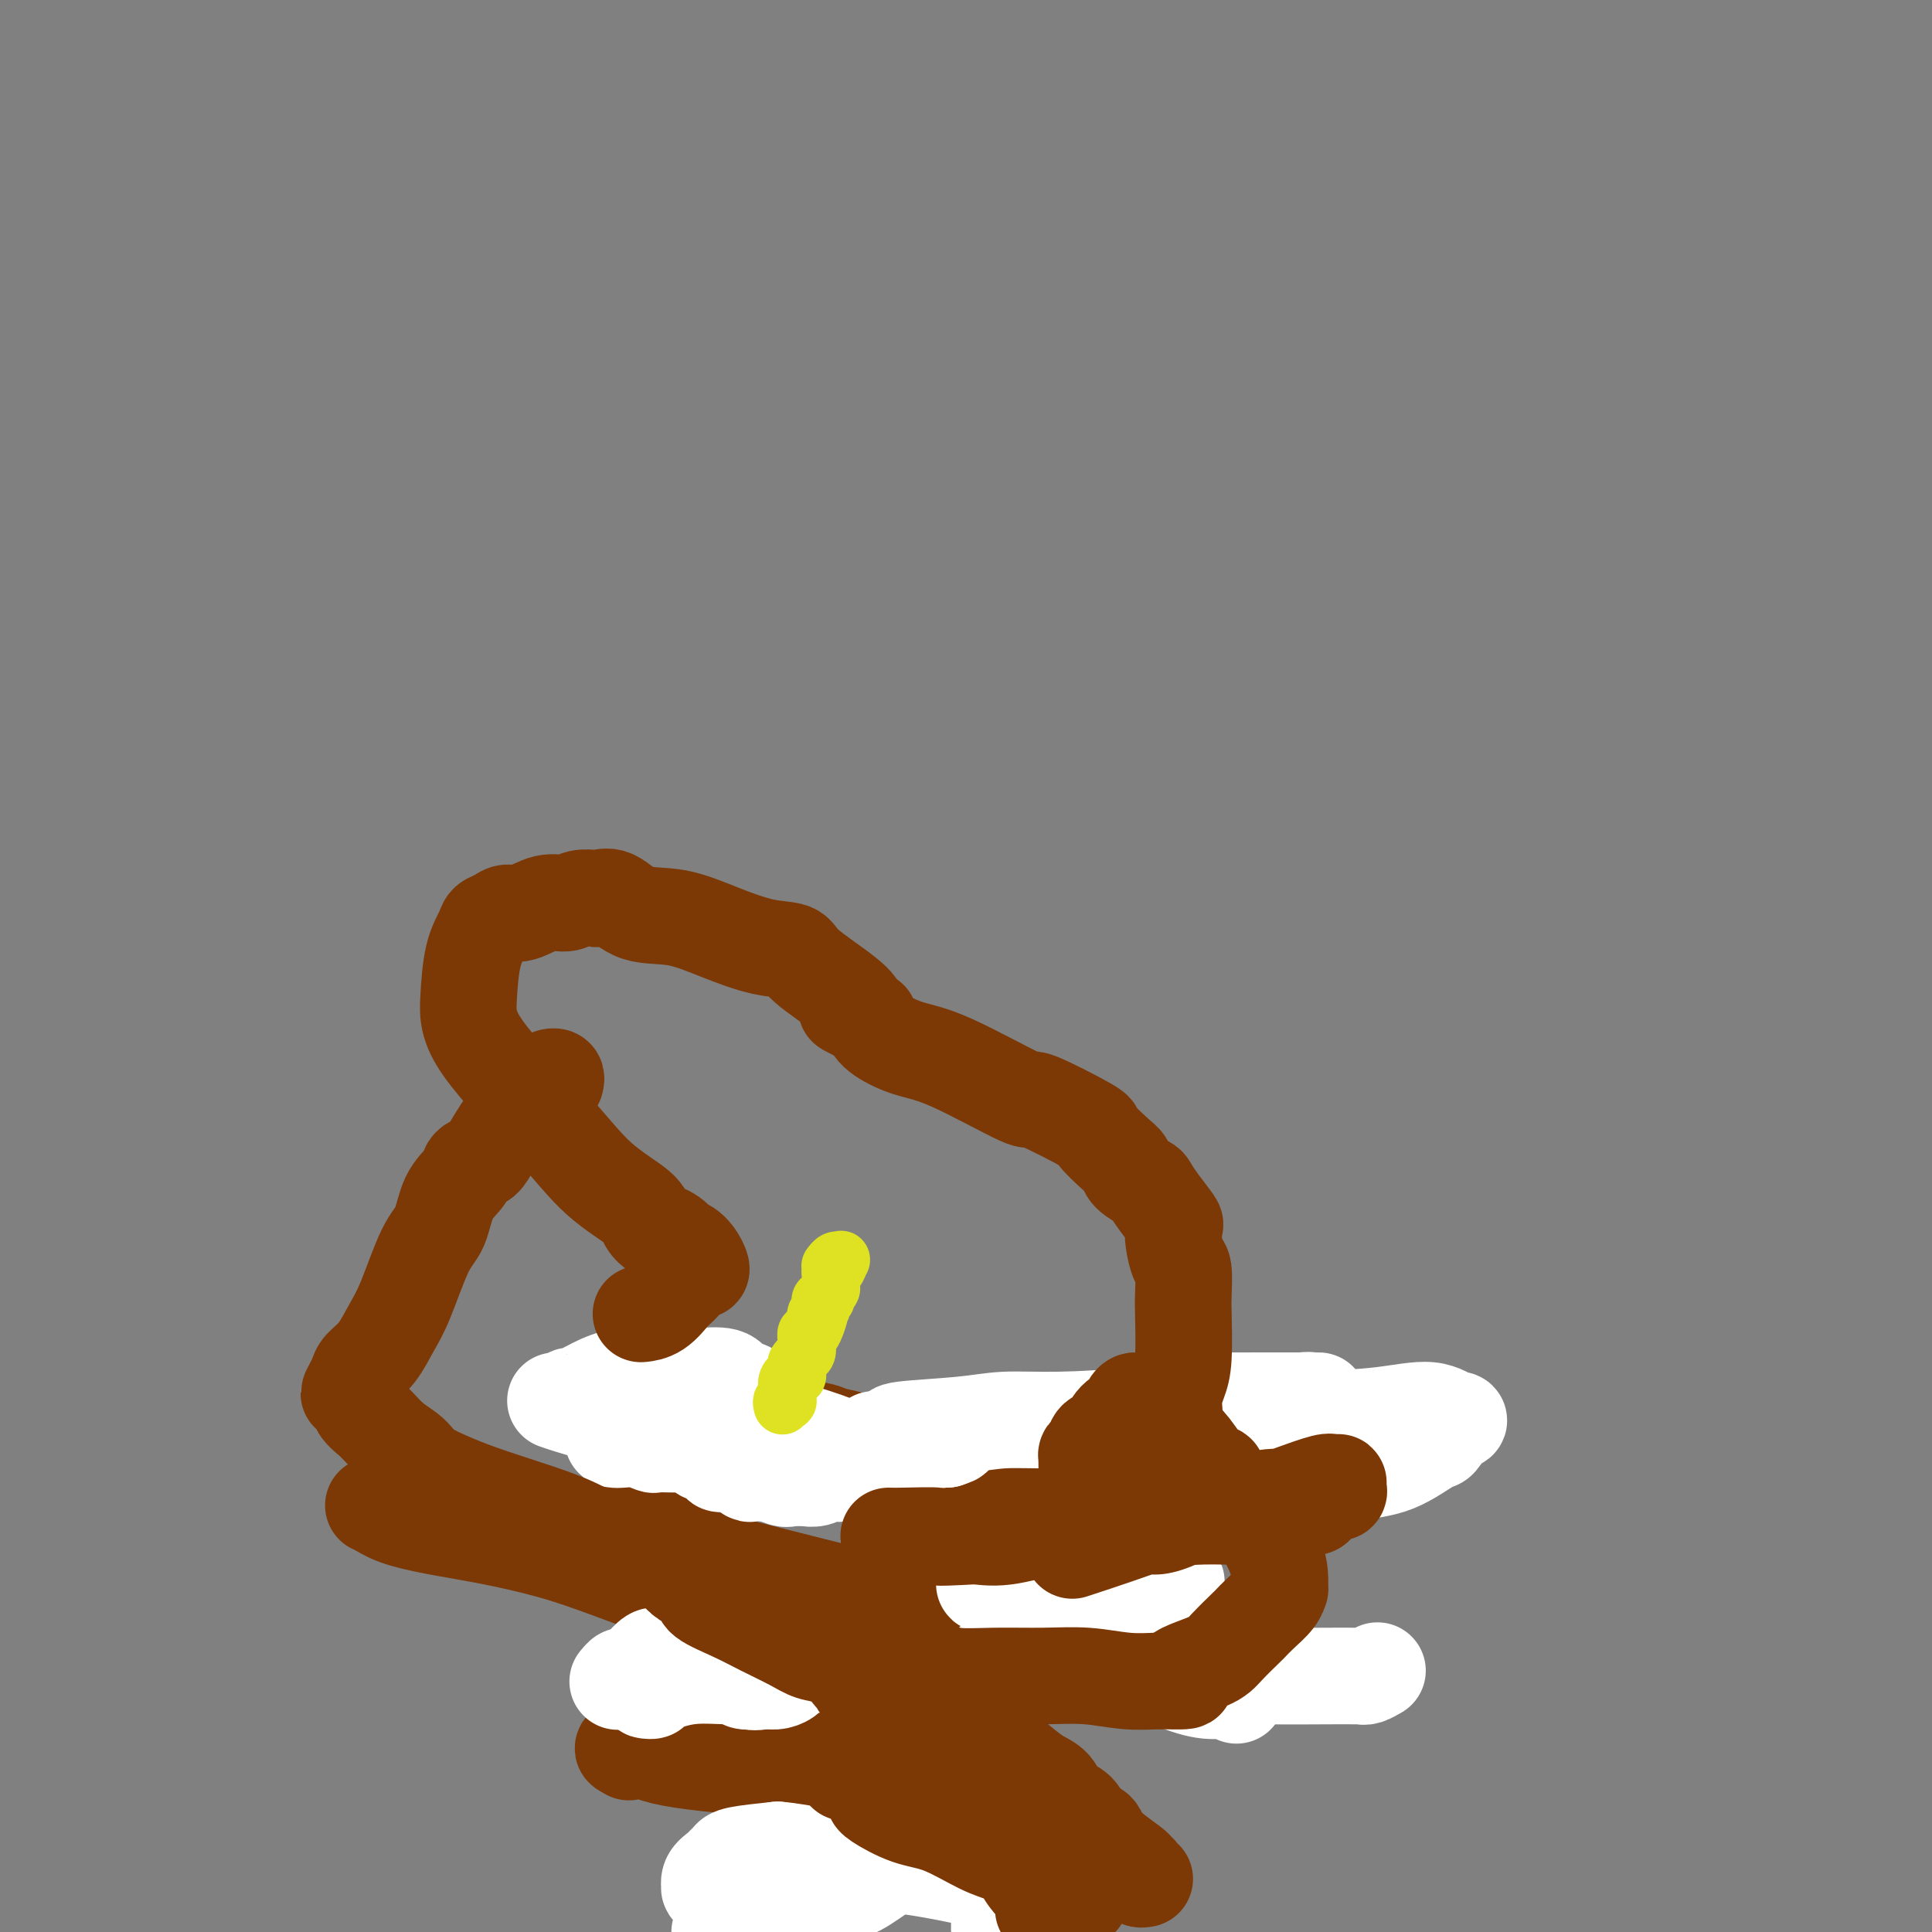 <svg viewBox='0 0 400 400' version='1.1' xmlns='http://www.w3.org/2000/svg' xmlns:xlink='http://www.w3.org/1999/xlink'><rect x="0" y="0" width="400" height="400" fill="#808080" stroke="none"/><g fill='none' stroke='#7C3805' stroke-width='20' stroke-linecap='round' stroke-linejoin='round'><path d='M237,389c-0.452,0.083 -0.905,0.165 -1,0c-0.095,-0.165 0.167,-0.578 0,-1c-0.167,-0.422 -0.765,-0.852 -1,-1c-0.235,-0.148 -0.108,-0.012 0,0c0.108,0.012 0.196,-0.098 -1,-1c-1.196,-0.902 -3.675,-2.597 -5,-4c-1.325,-1.403 -1.495,-2.515 -2,-3c-0.505,-0.485 -1.345,-0.342 -2,-1c-0.655,-0.658 -1.124,-2.117 -2,-3c-0.876,-0.883 -2.157,-1.189 -3,-2c-0.843,-0.811 -1.248,-2.125 -2,-3c-0.752,-0.875 -1.851,-1.309 -3,-2c-1.149,-0.691 -2.346,-1.638 -4,-3c-1.654,-1.362 -3.764,-3.138 -5,-4c-1.236,-0.862 -1.599,-0.808 -2,-1c-0.401,-0.192 -0.839,-0.629 -1,-1c-0.161,-0.371 -0.046,-0.678 0,-1c0.046,-0.322 0.023,-0.661 0,-1'/><path d='M203,357c-5.503,-5.180 -2.259,-2.129 -1,-1c1.259,1.129 0.533,0.338 0,0c-0.533,-0.338 -0.875,-0.222 -1,-1c-0.125,-0.778 -0.034,-2.450 0,-3c0.034,-0.550 0.010,0.021 0,0c-0.010,-0.021 -0.006,-0.635 0,-1c0.006,-0.365 0.016,-0.481 0,-1c-0.016,-0.519 -0.057,-1.439 0,-2c0.057,-0.561 0.211,-0.762 0,-1c-0.211,-0.238 -0.789,-0.513 -1,-1c-0.211,-0.487 -0.057,-1.186 0,-2c0.057,-0.814 0.015,-1.741 0,-2c-0.015,-0.259 -0.003,0.152 0,0c0.003,-0.152 -0.003,-0.866 0,-1c0.003,-0.134 0.015,0.311 0,0c-0.015,-0.311 -0.055,-1.380 0,-2c0.055,-0.620 0.207,-0.793 0,-1c-0.207,-0.207 -0.773,-0.448 -1,-1c-0.227,-0.552 -0.113,-1.414 0,-2c0.113,-0.586 0.226,-0.896 0,-1c-0.226,-0.104 -0.793,-0.004 -1,0c-0.207,0.004 -0.056,-0.089 0,0c0.056,0.089 0.015,0.361 0,0c-0.015,-0.361 -0.004,-1.354 0,-2c0.004,-0.646 0.001,-0.943 0,-1c-0.001,-0.057 -0.000,0.127 0,0c0.000,-0.127 0.000,-0.563 0,-1'/><path d='M198,330c-0.668,-4.728 0.162,-3.047 0,-3c-0.162,0.047 -1.314,-1.541 -2,-2c-0.686,-0.459 -0.904,0.209 -1,0c-0.096,-0.209 -0.068,-1.296 0,-2c0.068,-0.704 0.178,-1.026 0,-1c-0.178,0.026 -0.642,0.401 -1,0c-0.358,-0.401 -0.608,-1.579 -1,-2c-0.392,-0.421 -0.926,-0.086 -1,0c-0.074,0.086 0.313,-0.078 0,0c-0.313,0.078 -1.324,0.396 -2,1c-0.676,0.604 -1.017,1.493 -1,2c0.017,0.507 0.391,0.633 0,1c-0.391,0.367 -1.547,0.974 1,2c2.547,1.026 8.796,2.471 12,3c3.204,0.529 3.363,0.142 5,0c1.637,-0.142 4.754,-0.041 6,0c1.246,0.041 0.623,0.020 0,0'/><path d='M202,342c0.000,-0.012 0.000,-0.025 0,0c-0.000,0.025 -0.001,0.086 0,0c0.001,-0.086 0.004,-0.319 0,0c-0.004,0.319 -0.015,1.191 0,2c0.015,0.809 0.057,1.557 -2,3c-2.057,1.443 -6.213,3.583 -9,5c-2.787,1.417 -4.206,2.111 -6,3c-1.794,0.889 -3.963,1.974 -7,3c-3.037,1.026 -6.942,1.992 -9,3c-2.058,1.008 -2.270,2.059 -2,2c0.270,-0.059 1.022,-1.228 2,-2c0.978,-0.772 2.182,-1.148 3,-2c0.818,-0.852 1.250,-2.179 2,-3c0.750,-0.821 1.817,-1.137 3,-2c1.183,-0.863 2.483,-2.272 3,-3c0.517,-0.728 0.250,-0.773 0,-1c-0.250,-0.227 -0.484,-0.634 0,-1c0.484,-0.366 1.685,-0.689 2,-1c0.315,-0.311 -0.256,-0.609 0,-1c0.256,-0.391 1.338,-0.874 2,-1c0.662,-0.126 0.903,0.107 1,0c0.097,-0.107 0.048,-0.553 0,-1'/><path d='M185,345c2.907,-2.966 1.174,-1.382 0,-1c-1.174,0.382 -1.790,-0.437 -2,-1c-0.210,-0.563 -0.014,-0.869 0,-1c0.014,-0.131 -0.154,-0.088 0,0c0.154,0.088 0.629,0.219 0,0c-0.629,-0.219 -2.362,-0.790 -3,-1c-0.638,-0.210 -0.182,-0.060 0,0c0.182,0.060 0.091,0.030 0,0'/><path d='M131,312c0.034,0.112 0.069,0.224 0,0c-0.069,-0.224 -0.240,-0.785 0,-1c0.240,-0.215 0.891,-0.084 2,-1c1.109,-0.916 2.676,-2.879 4,-4c1.324,-1.121 2.405,-1.400 3,-2c0.595,-0.600 0.705,-1.520 1,-2c0.295,-0.480 0.774,-0.519 2,-1c1.226,-0.481 3.198,-1.405 4,-2c0.802,-0.595 0.434,-0.860 1,-1c0.566,-0.140 2.068,-0.154 3,0c0.932,0.154 1.296,0.478 4,0c2.704,-0.478 7.748,-1.758 11,-2c3.252,-0.242 4.712,0.552 6,1c1.288,0.448 2.405,0.549 4,1c1.595,0.451 3.667,1.251 6,2c2.333,0.749 4.928,1.446 7,2c2.072,0.554 3.623,0.963 4,1c0.377,0.037 -0.419,-0.300 2,0c2.419,0.300 8.052,1.236 12,2c3.948,0.764 6.210,1.357 9,2c2.790,0.643 6.109,1.337 9,2c2.891,0.663 5.355,1.294 7,2c1.645,0.706 2.470,1.487 3,2c0.530,0.513 0.765,0.756 1,1'/><path d='M236,314c10.984,3.243 3.444,2.351 1,2c-2.444,-0.351 0.207,-0.161 1,0c0.793,0.161 -0.270,0.295 0,1c0.270,0.705 1.875,1.983 3,3c1.125,1.017 1.769,1.775 2,2c0.231,0.225 0.048,-0.083 0,0c-0.048,0.083 0.040,0.558 0,1c-0.040,0.442 -0.206,0.851 -1,1c-0.794,0.149 -2.216,0.039 -4,0c-1.784,-0.039 -3.932,-0.007 -7,0c-3.068,0.007 -7.058,-0.012 -9,0c-1.942,0.012 -1.836,0.056 -3,0c-1.164,-0.056 -3.597,-0.213 -5,0c-1.403,0.213 -1.777,0.795 -3,1c-1.223,0.205 -3.297,0.034 -4,0c-0.703,-0.034 -0.035,0.070 0,0c0.035,-0.070 -0.563,-0.315 -1,0c-0.437,0.315 -0.715,1.190 -3,2c-2.285,0.810 -6.579,1.556 -9,2c-2.421,0.444 -2.970,0.585 -4,1c-1.030,0.415 -2.541,1.105 -5,2c-2.459,0.895 -5.865,1.995 -9,3c-3.135,1.005 -6.000,1.916 -8,3c-2.000,1.084 -3.134,2.342 -4,3c-0.866,0.658 -1.464,0.716 -2,1c-0.536,0.284 -1.010,0.796 -1,1c0.010,0.204 0.505,0.102 1,0'/><path d='M162,343c-7.041,2.787 -2.144,0.756 0,0c2.144,-0.756 1.535,-0.236 1,0c-0.535,0.236 -0.997,0.188 -1,0c-0.003,-0.188 0.453,-0.517 0,-1c-0.453,-0.483 -1.814,-1.122 -3,-2c-1.186,-0.878 -2.198,-1.995 -4,-3c-1.802,-1.005 -4.396,-1.897 -7,-3c-2.604,-1.103 -5.218,-2.417 -9,-4c-3.782,-1.583 -8.731,-3.435 -13,-5c-4.269,-1.565 -7.857,-2.843 -12,-4c-4.143,-1.157 -8.839,-2.193 -13,-3c-4.161,-0.807 -7.786,-1.386 -11,-2c-3.214,-0.614 -6.018,-1.263 -8,-2c-1.982,-0.737 -3.142,-1.564 -4,-2c-0.858,-0.436 -1.415,-0.483 1,0c2.415,0.483 7.801,1.496 12,2c4.199,0.504 7.209,0.500 16,3c8.791,2.500 23.361,7.504 33,10c9.639,2.496 14.347,2.483 21,3c6.653,0.517 15.253,1.562 22,2c6.747,0.438 11.642,0.268 16,0c4.358,-0.268 8.179,-0.634 12,-1'/><path d='M211,331c6.048,-0.390 7.167,-0.864 8,-1c0.833,-0.136 1.381,0.068 2,0c0.619,-0.068 1.311,-0.406 3,0c1.689,0.406 4.376,1.556 5,2c0.624,0.444 -0.815,0.181 0,0c0.815,-0.181 3.882,-0.282 0,0c-3.882,0.282 -14.715,0.946 -20,2c-5.285,1.054 -5.022,2.499 -17,0c-11.978,-2.499 -36.198,-8.942 -49,-12c-12.802,-3.058 -14.188,-2.731 -16,-3c-1.812,-0.269 -4.050,-1.136 -3,-1c1.050,0.136 5.389,1.273 9,3c3.611,1.727 6.494,4.043 12,6c5.506,1.957 13.636,3.555 21,5c7.364,1.445 13.964,2.738 21,3c7.036,0.262 14.510,-0.506 22,0c7.490,0.506 14.997,2.288 18,3c3.003,0.712 1.501,0.356 0,0'/><path d='M227,338c9.686,1.145 3.400,1.007 2,1c-1.400,-0.007 2.085,0.118 -2,0c-4.085,-0.118 -15.739,-0.477 -24,-1c-8.261,-0.523 -13.128,-1.209 -18,-2c-4.872,-0.791 -9.750,-1.687 -14,-2c-4.250,-0.313 -7.871,-0.042 -10,0c-2.129,0.042 -2.764,-0.144 -3,0c-0.236,0.144 -0.072,0.619 0,1c0.072,0.381 0.051,0.670 0,1c-0.051,0.330 -0.132,0.702 0,1c0.132,0.298 0.479,0.523 1,1c0.521,0.477 1.217,1.205 2,2c0.783,0.795 1.652,1.656 2,2c0.348,0.344 0.174,0.172 0,0'/><path d='M237,301c0.092,-0.398 0.184,-0.796 0,-1c-0.184,-0.204 -0.645,-0.213 -1,0c-0.355,0.213 -0.605,0.648 -1,1c-0.395,0.352 -0.934,0.623 -1,1c-0.066,0.377 0.343,0.862 0,1c-0.343,0.138 -1.436,-0.072 -2,0c-0.564,0.072 -0.600,0.424 -1,1c-0.400,0.576 -1.166,1.376 -2,2c-0.834,0.624 -1.736,1.072 -3,2c-1.264,0.928 -2.889,2.335 -4,3c-1.111,0.665 -1.708,0.589 -2,1c-0.292,0.411 -0.281,1.308 -1,2c-0.719,0.692 -2.170,1.179 -3,2c-0.830,0.821 -1.038,1.978 -2,3c-0.962,1.022 -2.678,1.910 -4,3c-1.322,1.090 -2.251,2.383 -3,3c-0.749,0.617 -1.318,0.557 -2,1c-0.682,0.443 -1.478,1.390 -2,2c-0.522,0.610 -0.770,0.885 -1,1c-0.230,0.115 -0.444,0.071 -1,0c-0.556,-0.071 -1.455,-0.169 -2,0c-0.545,0.169 -0.735,0.606 -1,1c-0.265,0.394 -0.606,0.747 -1,1c-0.394,0.253 -0.840,0.408 -2,1c-1.160,0.592 -3.032,1.623 -4,2c-0.968,0.377 -1.030,0.102 -2,0c-0.970,-0.102 -2.849,-0.029 -4,0c-1.151,0.029 -1.576,0.015 -2,0'/><path d='M183,334c-3.502,1.124 -2.258,0.935 -2,1c0.258,0.065 -0.470,0.383 -1,1c-0.530,0.617 -0.863,1.531 -2,2c-1.137,0.469 -3.077,0.492 -4,1c-0.923,0.508 -0.827,1.502 -2,2c-1.173,0.498 -3.613,0.499 -5,1c-1.387,0.501 -1.722,1.500 -3,2c-1.278,0.500 -3.501,0.500 -5,1c-1.499,0.500 -2.275,1.500 -4,2c-1.725,0.500 -4.399,0.501 -6,1c-1.601,0.499 -2.130,1.495 -3,2c-0.870,0.505 -2.082,0.518 -3,1c-0.918,0.482 -1.541,1.434 -2,2c-0.459,0.566 -0.753,0.747 -1,1c-0.247,0.253 -0.447,0.579 -1,1c-0.553,0.421 -1.461,0.939 -2,1c-0.539,0.061 -0.711,-0.335 -1,0c-0.289,0.335 -0.695,1.400 -1,2c-0.305,0.600 -0.510,0.735 -1,1c-0.490,0.265 -1.266,0.659 -2,1c-0.734,0.341 -1.426,0.627 -2,1c-0.574,0.373 -1.030,0.832 -1,1c0.030,0.168 0.547,0.045 1,0c0.453,-0.045 0.844,-0.013 1,0c0.156,0.013 0.078,0.006 0,0'/><path d='M131,362c-1.759,1.614 -0.158,0.149 1,0c1.158,-0.149 1.873,1.018 7,2c5.127,0.982 14.666,1.780 19,2c4.334,0.220 3.461,-0.137 5,0c1.539,0.137 5.489,0.768 9,1c3.511,0.232 6.584,0.065 8,0c1.416,-0.065 1.175,-0.028 1,0c-0.175,0.028 -0.285,0.048 0,0c0.285,-0.048 0.963,-0.163 1,0c0.037,0.163 -0.567,0.604 -1,1c-0.433,0.396 -0.694,0.747 -1,1c-0.306,0.253 -0.656,0.408 -1,1c-0.344,0.592 -0.681,1.623 -1,2c-0.319,0.377 -0.622,0.101 -1,0c-0.378,-0.101 -0.833,-0.027 -1,0c-0.167,0.027 -0.045,0.007 0,0c0.045,-0.007 0.013,-0.002 0,0c-0.013,0.002 -0.006,0.001 0,0'/><path d='M176,372c-0.611,0.667 -0.140,-0.165 0,-1c0.140,-0.835 -0.051,-1.673 0,-2c0.051,-0.327 0.345,-0.142 1,0c0.655,0.142 1.672,0.241 2,0c0.328,-0.241 -0.031,-0.821 0,-1c0.031,-0.179 0.454,0.043 1,0c0.546,-0.043 1.215,-0.351 2,-1c0.785,-0.649 1.685,-1.638 2,-2c0.315,-0.362 0.046,-0.098 1,0c0.954,0.098 3.130,0.028 4,0c0.870,-0.028 0.435,-0.014 0,0'/><path d='M152,389c-0.196,-0.006 -0.392,-0.012 -1,0c-0.608,0.012 -1.628,0.042 -2,0c-0.372,-0.042 -0.097,-0.155 0,0c0.097,0.155 0.014,0.577 0,1c-0.014,0.423 0.039,0.847 0,1c-0.039,0.153 -0.171,0.036 0,0c0.171,-0.036 0.645,0.010 1,0c0.355,-0.010 0.590,-0.075 2,0c1.410,0.075 3.995,0.290 8,0c4.005,-0.290 9.432,-1.084 14,-2c4.568,-0.916 8.278,-1.954 12,-3c3.722,-1.046 7.456,-2.098 11,-3c3.544,-0.902 6.898,-1.653 11,-3c4.102,-1.347 8.953,-3.291 11,-4c2.047,-0.709 1.290,-0.182 1,0c-0.290,0.182 -0.113,0.020 0,0c0.113,-0.020 0.163,0.102 0,0c-0.163,-0.102 -0.540,-0.427 -1,0c-0.460,0.427 -1.002,1.606 -2,2c-0.998,0.394 -2.451,0.004 -3,0c-0.549,-0.004 -0.192,0.377 -2,1c-1.808,0.623 -5.780,1.487 -9,2c-3.220,0.513 -5.688,0.676 -8,1c-2.312,0.324 -4.468,0.808 -6,1c-1.532,0.192 -2.442,0.093 -3,0c-0.558,-0.093 -0.766,-0.179 -1,0c-0.234,0.179 -0.496,0.623 -1,1c-0.504,0.377 -1.252,0.689 -2,1'/><path d='M182,385c-5.623,1.660 -1.179,1.309 0,1c1.179,-0.309 -0.907,-0.577 -2,0c-1.093,0.577 -1.193,1.997 -2,3c-0.807,1.003 -2.319,1.588 -3,2c-0.681,0.412 -0.529,0.649 -1,1c-0.471,0.351 -1.563,0.814 -2,1c-0.437,0.186 -0.218,0.093 0,0'/></g>
<g fill='none' stroke='#FFFFFF' stroke-width='20' stroke-linecap='round' stroke-linejoin='round'><path d='M171,393c-4.667,1.917 -9.333,3.833 -13,5c-3.667,1.167 -6.333,1.583 -9,2'/><path d='M153,399c-0.171,0.179 -0.341,0.358 0,0c0.341,-0.358 1.195,-1.252 2,-2c0.805,-0.748 1.563,-1.351 4,-2c2.437,-0.649 6.553,-1.344 8,-2c1.447,-0.656 0.224,-1.272 2,-2c1.776,-0.728 6.552,-1.567 9,-2c2.448,-0.433 2.568,-0.459 3,-1c0.432,-0.541 1.176,-1.595 2,-2c0.824,-0.405 1.728,-0.161 2,0c0.272,0.161 -0.087,0.238 0,0c0.087,-0.238 0.622,-0.791 1,-1c0.378,-0.209 0.600,-0.074 1,0c0.400,0.074 0.978,0.086 1,0c0.022,-0.086 -0.511,-0.269 -1,0c-0.489,0.269 -0.935,0.990 -1,1c-0.065,0.010 0.250,-0.691 -1,0c-1.250,0.691 -4.063,2.776 -6,4c-1.937,1.224 -2.996,1.588 -5,2c-2.004,0.412 -4.953,0.872 -8,1c-3.047,0.128 -6.191,-0.077 -9,0c-2.809,0.077 -5.282,0.434 -7,0c-1.718,-0.434 -2.682,-1.660 -3,-2c-0.318,-0.340 0.009,0.207 0,0c-0.009,-0.207 -0.355,-1.169 0,-2c0.355,-0.831 1.410,-1.532 2,-2c0.590,-0.468 0.715,-0.703 1,-1c0.285,-0.297 0.731,-0.657 1,-1c0.269,-0.343 0.363,-0.669 2,-1c1.637,-0.331 4.819,-0.665 8,-1'/><path d='M161,383c5.225,0.410 13.288,2.434 17,3c3.712,0.566 3.074,-0.325 7,0c3.926,0.325 12.418,1.866 17,3c4.582,1.134 5.256,1.862 6,2c0.744,0.138 1.559,-0.315 2,0c0.441,0.315 0.507,1.397 0,2c-0.507,0.603 -1.586,0.728 -2,1c-0.414,0.272 -0.163,0.691 0,1c0.163,0.309 0.236,0.506 0,1c-0.236,0.494 -0.782,1.284 -1,2c-0.218,0.716 -0.109,1.358 0,2'/><path d='M167,398c0.001,0.091 0.001,0.183 0,0c-0.001,-0.183 -0.004,-0.640 0,-1c0.004,-0.360 0.013,-0.622 0,-1c-0.013,-0.378 -0.050,-0.872 0,-1c0.050,-0.128 0.187,0.110 0,0c-0.187,-0.110 -0.698,-0.568 -1,-1c-0.302,-0.432 -0.396,-0.837 -1,-1c-0.604,-0.163 -1.717,-0.082 -2,0c-0.283,0.082 0.264,0.166 0,0c-0.264,-0.166 -1.340,-0.583 -2,-1c-0.660,-0.417 -0.903,-0.833 -1,-1c-0.097,-0.167 -0.049,-0.083 0,0'/><path d='M135,350c-0.390,0.004 -0.779,0.007 -1,0c-0.221,-0.007 -0.273,-0.026 0,0c0.273,0.026 0.872,0.095 1,0c0.128,-0.095 -0.215,-0.355 1,-1c1.215,-0.645 3.988,-1.675 7,-2c3.012,-0.325 6.262,0.057 9,0c2.738,-0.057 4.965,-0.551 7,-1c2.035,-0.449 3.878,-0.853 5,-1c1.122,-0.147 1.522,-0.036 2,0c0.478,0.036 1.033,-0.002 1,0c-0.033,0.002 -0.656,0.043 -1,0c-0.344,-0.043 -0.411,-0.169 -1,0c-0.589,0.169 -1.702,0.634 -2,1c-0.298,0.366 0.219,0.634 0,1c-0.219,0.366 -1.174,0.829 -2,1c-0.826,0.171 -1.522,0.049 -2,0c-0.478,-0.049 -0.739,-0.024 -1,0'/><path d='M158,348c-2.015,0.463 -2.551,0.120 -3,0c-0.449,-0.120 -0.811,-0.018 -1,0c-0.189,0.018 -0.205,-0.047 0,0c0.205,0.047 0.632,0.205 1,0c0.368,-0.205 0.677,-0.773 1,-1c0.323,-0.227 0.659,-0.112 1,0c0.341,0.112 0.686,0.222 1,0c0.314,-0.222 0.595,-0.777 1,-1c0.405,-0.223 0.933,-0.113 1,0c0.067,0.113 -0.329,0.230 0,0c0.329,-0.230 1.382,-0.808 2,-1c0.618,-0.192 0.800,0.002 1,0c0.200,-0.002 0.419,-0.200 0,0c-0.419,0.200 -1.476,0.800 -2,1c-0.524,0.200 -0.515,0.002 -1,0c-0.485,-0.002 -1.464,0.193 -2,0c-0.536,-0.193 -0.628,-0.773 -1,-1c-0.372,-0.227 -1.023,-0.099 -1,0c0.023,0.099 0.721,0.171 1,0c0.279,-0.171 0.140,-0.586 0,-1'/><path d='M157,344c-0.729,-0.220 -0.053,-0.269 0,0c0.053,0.269 -0.519,0.857 -1,1c-0.481,0.143 -0.871,-0.160 -1,0c-0.129,0.160 0.002,0.781 -1,1c-1.002,0.219 -3.138,0.034 -5,0c-1.862,-0.034 -3.452,0.082 -5,0c-1.548,-0.082 -3.056,-0.362 -4,-1c-0.944,-0.638 -1.326,-1.635 -2,-2c-0.674,-0.365 -1.640,-0.098 -2,0c-0.360,0.098 -0.114,0.026 0,0c0.114,-0.026 0.098,-0.006 0,0c-0.098,0.006 -0.277,-0.000 0,0c0.277,0.000 1.010,0.007 1,0c-0.010,-0.007 -0.761,-0.027 -1,0c-0.239,0.027 0.035,0.101 0,0c-0.035,-0.101 -0.381,-0.378 -1,0c-0.619,0.378 -1.513,1.409 -2,2c-0.487,0.591 -0.568,0.740 -1,1c-0.432,0.260 -1.216,0.630 -2,1'/><path d='M130,347c-0.940,0.560 -0.792,-0.042 -1,0c-0.208,0.042 -0.774,0.726 -1,1c-0.226,0.274 -0.113,0.137 0,0'/><path d='M159,295c0.087,-0.006 0.174,-0.012 0,0c-0.174,0.012 -0.610,0.042 -1,0c-0.390,-0.042 -0.735,-0.154 -1,0c-0.265,0.154 -0.449,0.576 -1,1c-0.551,0.424 -1.468,0.852 -2,1c-0.532,0.148 -0.679,0.016 -1,0c-0.321,-0.016 -0.818,0.083 -1,0c-0.182,-0.083 -0.051,-0.347 0,-1c0.051,-0.653 0.021,-1.695 0,-2c-0.021,-0.305 -0.033,0.128 0,0c0.033,-0.128 0.111,-0.818 0,-1c-0.111,-0.182 -0.409,0.142 0,0c0.409,-0.142 1.527,-0.751 2,-1c0.473,-0.249 0.301,-0.137 0,0c-0.301,0.137 -0.732,0.298 1,1c1.732,0.702 5.628,1.943 9,3c3.372,1.057 6.221,1.929 9,3c2.779,1.071 5.486,2.339 7,3c1.514,0.661 1.833,0.713 2,1c0.167,0.287 0.182,0.809 0,1c-0.182,0.191 -0.560,0.050 -1,0c-0.440,-0.050 -0.942,-0.009 -1,0c-0.058,0.009 0.327,-0.014 0,0c-0.327,0.014 -1.366,0.066 -2,0c-0.634,-0.066 -0.863,-0.248 -2,-1c-1.137,-0.752 -3.182,-2.072 -5,-3c-1.818,-0.928 -3.409,-1.464 -5,-2'/><path d='M166,298c-3.141,-1.399 -2.993,-1.895 -4,-2c-1.007,-0.105 -3.168,0.182 -4,0c-0.832,-0.182 -0.336,-0.833 0,-1c0.336,-0.167 0.511,0.152 0,0c-0.511,-0.152 -1.709,-0.773 -2,-1c-0.291,-0.227 0.325,-0.061 0,0c-0.325,0.061 -1.591,0.015 -2,0c-0.409,-0.015 0.040,-0.000 0,0c-0.040,0.000 -0.569,-0.014 -1,0c-0.431,0.014 -0.765,0.055 -1,0c-0.235,-0.055 -0.370,-0.206 -1,0c-0.630,0.206 -1.755,0.768 -2,1c-0.245,0.232 0.391,0.133 0,0c-0.391,-0.133 -1.808,-0.299 -4,0c-2.192,0.299 -5.160,1.062 -8,1c-2.840,-0.062 -5.552,-0.949 -9,-2c-3.448,-1.051 -7.631,-2.266 -10,-3c-2.369,-0.734 -2.925,-0.987 -3,-1c-0.075,-0.013 0.332,0.213 1,0c0.668,-0.213 1.597,-0.866 2,-1c0.403,-0.134 0.279,0.252 1,0c0.721,-0.252 2.287,-1.141 4,-2c1.713,-0.859 3.572,-1.688 6,-2c2.428,-0.312 5.424,-0.109 8,0c2.576,0.109 4.732,0.122 7,0c2.268,-0.122 4.649,-0.379 6,0c1.351,0.379 1.672,1.394 2,2c0.328,0.606 0.664,0.803 1,1'/><path d='M153,288c0.630,0.499 0.704,0.246 1,0c0.296,-0.246 0.812,-0.483 1,0c0.188,0.483 0.048,1.688 0,2c-0.048,0.312 -0.003,-0.267 0,0c0.003,0.267 -0.037,1.382 0,2c0.037,0.618 0.150,0.740 0,1c-0.150,0.260 -0.564,0.658 -1,1c-0.436,0.342 -0.895,0.626 -1,1c-0.105,0.374 0.146,0.837 0,1c-0.146,0.163 -0.687,0.026 -1,0c-0.313,-0.026 -0.399,0.061 -1,0c-0.601,-0.061 -1.719,-0.269 -2,0c-0.281,0.269 0.275,1.015 0,1c-0.275,-0.015 -1.380,-0.790 -2,-1c-0.620,-0.210 -0.754,0.144 -1,0c-0.246,-0.144 -0.604,-0.785 -1,-1c-0.396,-0.215 -0.831,-0.005 -1,0c-0.169,0.005 -0.073,-0.195 0,0c0.073,0.195 0.123,0.784 0,1c-0.123,0.216 -0.418,0.058 -1,0c-0.582,-0.058 -1.452,-0.017 -2,0c-0.548,0.017 -0.774,0.008 -1,0'/><path d='M140,296c-2.210,-0.088 -1.236,-0.808 -1,-1c0.236,-0.192 -0.265,0.145 -1,0c-0.735,-0.145 -1.702,-0.771 -2,-1c-0.298,-0.229 0.074,-0.061 0,0c-0.074,0.061 -0.594,0.016 -1,0c-0.406,-0.016 -0.696,-0.001 -1,0c-0.304,0.001 -0.620,-0.011 -1,0c-0.380,0.011 -0.823,0.045 -1,0c-0.177,-0.045 -0.089,-0.170 0,0c0.089,0.170 0.178,0.634 0,1c-0.178,0.366 -0.622,0.634 -1,1c-0.378,0.366 -0.689,0.830 -1,1c-0.311,0.170 -0.622,0.046 -1,0c-0.378,-0.046 -0.822,-0.013 -1,0c-0.178,0.013 -0.089,0.007 0,0'/><path d='M128,297c-1.085,0.686 -1.299,0.902 -1,1c0.299,0.098 1.109,0.079 2,0c0.891,-0.079 1.862,-0.217 3,0c1.138,0.217 2.441,0.790 3,1c0.559,0.210 0.373,0.056 1,0c0.627,-0.056 2.067,-0.015 3,0c0.933,0.015 1.360,0.004 2,0c0.640,-0.004 1.492,-0.002 2,0c0.508,0.002 0.671,0.003 1,0c0.329,-0.003 0.822,-0.011 1,0c0.178,0.011 0.040,0.041 0,0c-0.040,-0.041 0.018,-0.152 0,0c-0.018,0.152 -0.110,0.566 0,1c0.110,0.434 0.423,0.887 1,1c0.577,0.113 1.416,-0.113 2,0c0.584,0.113 0.911,0.565 1,1c0.089,0.435 -0.059,0.853 0,1c0.059,0.147 0.327,0.024 1,0c0.673,-0.024 1.753,0.050 2,0c0.247,-0.050 -0.338,-0.224 0,0c0.338,0.224 1.600,0.845 2,1c0.400,0.155 -0.061,-0.154 0,0c0.061,0.154 0.645,0.773 1,1c0.355,0.227 0.480,0.061 1,0c0.520,-0.061 1.434,-0.017 2,0c0.566,0.017 0.783,0.009 1,0'/><path d='M159,305c4.920,1.177 1.719,0.119 1,0c-0.719,-0.119 1.042,0.701 2,1c0.958,0.299 1.111,0.076 2,0c0.889,-0.076 2.514,-0.006 3,0c0.486,0.006 -0.168,-0.051 0,0c0.168,0.051 1.159,0.211 2,0c0.841,-0.211 1.531,-0.792 2,-1c0.469,-0.208 0.717,-0.042 1,0c0.283,0.042 0.600,-0.040 1,0c0.400,0.040 0.881,0.203 1,0c0.119,-0.203 -0.124,-0.772 0,-1c0.124,-0.228 0.616,-0.117 1,0c0.384,0.117 0.662,0.238 1,0c0.338,-0.238 0.737,-0.837 1,-1c0.263,-0.163 0.389,0.110 1,0c0.611,-0.110 1.708,-0.604 2,-1c0.292,-0.396 -0.221,-0.693 0,-1c0.221,-0.307 1.176,-0.622 2,-1c0.824,-0.378 1.516,-0.819 2,-1c0.484,-0.181 0.759,-0.101 1,0c0.241,0.101 0.450,0.223 1,0c0.550,-0.223 1.443,-0.792 2,-1c0.557,-0.208 0.779,-0.056 1,0c0.221,0.056 0.442,0.016 1,0c0.558,-0.016 1.455,-0.008 2,0c0.545,0.008 0.738,0.015 1,0c0.262,-0.015 0.592,-0.054 1,0c0.408,0.054 0.893,0.200 1,0c0.107,-0.200 -0.163,-0.746 0,-1c0.163,-0.254 0.761,-0.215 1,0c0.239,0.215 0.120,0.608 0,1'/><path d='M196,298c3.242,-1.083 0.348,-0.290 -1,0c-1.348,0.290 -1.150,0.078 -1,0c0.150,-0.078 0.251,-0.021 0,0c-0.251,0.021 -0.856,0.006 -1,0c-0.144,-0.006 0.172,-0.001 0,0c-0.172,0.001 -0.834,0.000 -1,0c-0.166,-0.000 0.163,-0.000 0,0c-0.163,0.000 -0.820,0.000 -1,0c-0.180,-0.000 0.115,-0.000 0,0c-0.115,0.000 -0.642,0.000 -1,0c-0.358,-0.000 -0.548,-0.000 -1,0c-0.452,0.000 -1.167,0.000 -2,0c-0.833,-0.000 -1.783,-0.000 -2,0c-0.217,0.000 0.299,0.000 0,0c-0.299,-0.000 -1.412,-0.000 -2,0c-0.588,0.000 -0.652,0.000 -1,0c-0.348,-0.000 -0.980,-0.000 -1,0c-0.020,0.000 0.571,0.000 1,0c0.429,-0.000 0.694,-0.000 1,0c0.306,0.000 0.653,0.000 1,0'/><path d='M184,298c-1.587,-0.178 0.447,-0.621 1,-1c0.553,-0.379 -0.374,-0.692 2,-1c2.374,-0.308 8.048,-0.611 12,-1c3.952,-0.389 6.183,-0.864 9,-1c2.817,-0.136 6.219,0.069 11,0c4.781,-0.069 10.942,-0.411 15,-1c4.058,-0.589 6.013,-1.426 8,-2c1.987,-0.574 4.006,-0.886 6,-1c1.994,-0.114 3.961,-0.031 6,0c2.039,0.031 4.148,0.008 6,0c1.852,-0.008 3.447,-0.002 5,0c1.553,0.002 3.065,-0.000 4,0c0.935,0.000 1.294,0.004 2,0c0.706,-0.004 1.759,-0.015 2,0c0.241,0.015 -0.332,0.056 -1,0c-0.668,-0.056 -1.432,-0.207 -2,0c-0.568,0.207 -0.938,0.773 -1,1c-0.062,0.227 0.186,0.113 0,0c-0.186,-0.113 -0.805,-0.227 -1,0c-0.195,0.227 0.033,0.796 0,1c-0.033,0.204 -0.329,0.044 -1,0c-0.671,-0.044 -1.719,0.026 -2,0c-0.281,-0.026 0.205,-0.150 0,0c-0.205,0.150 -1.103,0.575 -2,1'/><path d='M263,293c-1.946,0.646 -1.811,0.762 -2,1c-0.189,0.238 -0.703,0.599 -1,1c-0.297,0.401 -0.377,0.840 -1,1c-0.623,0.160 -1.788,0.039 -2,0c-0.212,-0.039 0.531,0.005 1,0c0.469,-0.005 0.664,-0.057 1,0c0.336,0.057 0.812,0.223 1,0c0.188,-0.223 0.086,-0.836 1,-1c0.914,-0.164 2.843,0.121 5,0c2.157,-0.121 4.540,-0.649 8,-1c3.460,-0.351 7.996,-0.525 12,-1c4.004,-0.475 7.477,-1.251 10,-1c2.523,0.251 4.095,1.529 5,2c0.905,0.471 1.144,0.137 1,0c-0.144,-0.137 -0.671,-0.076 -1,0c-0.329,0.076 -0.460,0.166 -1,1c-0.540,0.834 -1.490,2.413 -2,3c-0.510,0.587 -0.579,0.181 -2,1c-1.421,0.819 -4.194,2.862 -7,4c-2.806,1.138 -5.646,1.370 -9,2c-3.354,0.630 -7.222,1.657 -11,3c-3.778,1.343 -7.465,3.001 -13,4c-5.535,0.999 -12.917,1.340 -18,2c-5.083,0.660 -7.869,1.639 -10,2c-2.131,0.361 -3.609,0.103 -4,0c-0.391,-0.103 0.304,-0.052 1,0'/><path d='M225,316c-9.953,2.012 -2.836,0.542 0,0c2.836,-0.542 1.390,-0.155 1,0c-0.390,0.155 0.277,0.080 1,0c0.723,-0.080 1.502,-0.165 3,0c1.498,0.165 3.715,0.579 5,1c1.285,0.421 1.637,0.849 2,1c0.363,0.151 0.735,0.026 1,0c0.265,-0.026 0.422,0.046 1,0c0.578,-0.046 1.577,-0.210 2,0c0.423,0.210 0.272,0.793 0,1c-0.272,0.207 -0.664,0.039 -1,0c-0.336,-0.039 -0.617,0.052 -1,0c-0.383,-0.052 -0.869,-0.248 -1,0c-0.131,0.248 0.093,0.939 -1,1c-1.093,0.061 -3.501,-0.509 -7,0c-3.499,0.509 -8.087,2.098 -12,3c-3.913,0.902 -7.151,1.117 -9,2c-1.849,0.883 -2.311,2.432 -3,3c-0.689,0.568 -1.606,0.153 -2,0c-0.394,-0.153 -0.265,-0.045 0,0c0.265,0.045 0.667,0.026 1,0c0.333,-0.026 0.598,-0.059 1,0c0.402,0.059 0.943,0.212 3,0c2.057,-0.212 5.631,-0.788 10,-1c4.369,-0.212 9.534,-0.061 13,0c3.466,0.061 5.233,0.030 7,0'/><path d='M239,327c6.016,0.067 4.554,0.735 4,1c-0.554,0.265 -0.202,0.128 -1,0c-0.798,-0.128 -2.747,-0.245 -4,0c-1.253,0.245 -1.811,0.853 -3,1c-1.189,0.147 -3.011,-0.168 -4,0c-0.989,0.168 -1.145,0.819 -2,1c-0.855,0.181 -2.408,-0.109 -3,0c-0.592,0.109 -0.224,0.617 0,1c0.224,0.383 0.302,0.641 0,1c-0.302,0.359 -0.986,0.818 -1,1c-0.014,0.182 0.642,0.085 1,0c0.358,-0.085 0.418,-0.160 1,0c0.582,0.160 1.686,0.555 2,1c0.314,0.445 -0.161,0.941 0,1c0.161,0.059 0.960,-0.317 1,0c0.040,0.317 -0.677,1.329 -1,2c-0.323,0.671 -0.252,1.003 -1,1c-0.748,-0.003 -2.314,-0.341 -3,0c-0.686,0.341 -0.492,1.361 -1,2c-0.508,0.639 -1.716,0.897 -2,1c-0.284,0.103 0.358,0.052 1,0'/><path d='M223,341c-0.476,0.679 1.334,0.378 2,0c0.666,-0.378 0.187,-0.833 0,-1c-0.187,-0.167 -0.082,-0.044 0,0c0.082,0.044 0.141,0.011 0,0c-0.141,-0.011 -0.483,0.001 -1,0c-0.517,-0.001 -1.209,-0.014 -2,0c-0.791,0.014 -1.680,0.056 -2,0c-0.320,-0.056 -0.071,-0.211 0,0c0.071,0.211 -0.036,0.789 0,1c0.036,0.211 0.215,0.057 1,0c0.785,-0.057 2.175,-0.017 3,0c0.825,0.017 1.085,0.011 2,0c0.915,-0.011 2.487,-0.028 3,0c0.513,0.028 -0.031,0.102 0,0c0.031,-0.102 0.637,-0.380 0,0c-0.637,0.380 -2.517,1.419 -4,2c-1.483,0.581 -2.569,0.706 -4,1c-1.431,0.294 -3.206,0.758 -5,1c-1.794,0.242 -3.605,0.261 -5,0c-1.395,-0.261 -2.374,-0.802 -3,-1c-0.626,-0.198 -0.899,-0.053 -1,0c-0.101,0.053 -0.029,0.015 0,0c0.029,-0.015 0.014,-0.008 0,0'/><path d='M207,344c-3.143,0.300 -0.002,-0.449 1,-1c1.002,-0.551 -0.135,-0.904 0,-1c0.135,-0.096 1.543,0.066 2,0c0.457,-0.066 -0.035,-0.358 2,-1c2.035,-0.642 6.599,-1.633 9,-2c2.401,-0.367 2.640,-0.108 3,0c0.360,0.108 0.842,0.067 1,0c0.158,-0.067 -0.009,-0.158 0,0c0.009,0.158 0.194,0.567 0,1c-0.194,0.433 -0.767,0.892 -1,1c-0.233,0.108 -0.126,-0.134 0,0c0.126,0.134 0.272,0.642 1,1c0.728,0.358 2.037,0.564 4,1c1.963,0.436 4.579,1.102 7,2c2.421,0.898 4.649,2.026 7,3c2.351,0.974 4.827,1.792 7,2c2.173,0.208 4.044,-0.196 5,0c0.956,0.196 0.999,0.991 1,1c0.001,0.009 -0.038,-0.767 0,-1c0.038,-0.233 0.154,0.076 0,0c-0.154,-0.076 -0.577,-0.538 -1,-1'/><path d='M255,349c1.675,-0.071 -0.138,-0.750 -1,-1c-0.862,-0.250 -0.774,-0.071 -1,0c-0.226,0.071 -0.767,0.033 -1,0c-0.233,-0.033 -0.159,-0.061 0,0c0.159,0.061 0.402,0.213 1,0c0.598,-0.213 1.551,-0.789 3,-1c1.449,-0.211 3.393,-0.057 7,0c3.607,0.057 8.877,0.016 12,0c3.123,-0.016 4.098,-0.008 5,0c0.902,0.008 1.731,0.016 2,0c0.269,-0.016 -0.021,-0.056 0,0c0.021,0.056 0.352,0.207 1,0c0.648,-0.207 1.614,-0.774 2,-1c0.386,-0.226 0.193,-0.113 0,0'/></g>
<g fill='none' stroke='#7C3805' stroke-width='20' stroke-linecap='round' stroke-linejoin='round'><path d='M163,332c-0.089,-0.454 -0.178,-0.908 0,-1c0.178,-0.092 0.623,0.179 1,0c0.377,-0.179 0.687,-0.806 1,-1c0.313,-0.194 0.629,0.045 1,0c0.371,-0.045 0.796,-0.374 1,0c0.204,0.374 0.186,1.452 0,2c-0.186,0.548 -0.541,0.565 0,1c0.541,0.435 1.977,1.287 3,2c1.023,0.713 1.633,1.286 2,2c0.367,0.714 0.491,1.569 1,2c0.509,0.431 1.405,0.438 2,1c0.595,0.562 0.891,1.678 1,2c0.109,0.322 0.032,-0.149 0,0c-0.032,0.149 -0.018,0.919 0,1c0.018,0.081 0.041,-0.527 0,0c-0.041,0.527 -0.146,2.188 0,3c0.146,0.812 0.544,0.775 1,1c0.456,0.225 0.969,0.711 1,1c0.031,0.289 -0.419,0.382 0,1c0.419,0.618 1.709,1.762 2,2c0.291,0.238 -0.417,-0.432 0,0c0.417,0.432 1.960,1.964 3,3c1.040,1.036 1.578,1.577 2,2c0.422,0.423 0.729,0.729 1,1c0.271,0.271 0.506,0.506 1,1c0.494,0.494 1.247,1.247 2,2'/><path d='M189,360c1.937,2.077 0.280,0.268 0,0c-0.280,-0.268 0.817,1.003 2,2c1.183,0.997 2.453,1.720 3,2c0.547,0.280 0.371,0.117 1,1c0.629,0.883 2.064,2.812 3,4c0.936,1.188 1.373,1.636 2,2c0.627,0.364 1.444,0.643 2,1c0.556,0.357 0.850,0.793 1,1c0.150,0.207 0.155,0.185 1,1c0.845,0.815 2.529,2.468 3,3c0.471,0.532 -0.272,-0.055 0,0c0.272,0.055 1.560,0.753 2,1c0.440,0.247 0.034,0.042 0,0c-0.034,-0.042 0.306,0.079 1,0c0.694,-0.079 1.743,-0.357 2,0c0.257,0.357 -0.279,1.350 0,2c0.279,0.650 1.374,0.956 2,1c0.626,0.044 0.783,-0.175 1,0c0.217,0.175 0.494,0.743 1,1c0.506,0.257 1.239,0.202 2,1c0.761,0.798 1.549,2.447 2,3c0.451,0.553 0.566,0.008 1,0c0.434,-0.008 1.188,0.519 2,1c0.812,0.481 1.681,0.917 2,1c0.319,0.083 0.086,-0.185 0,0c-0.086,0.185 -0.026,0.823 0,1c0.026,0.177 0.017,-0.107 0,0c-0.017,0.107 -0.043,0.606 0,1c0.043,0.394 0.155,0.684 0,1c-0.155,0.316 -0.578,0.658 -1,1'/><path d='M224,392c-0.011,1.167 -0.539,1.584 -2,2c-1.461,0.416 -3.856,0.832 -5,1c-1.144,0.168 -1.036,0.090 -1,0c0.036,-0.090 -0.000,-0.190 0,0c0.000,0.190 0.037,0.672 0,0c-0.037,-0.672 -0.147,-2.498 0,-3c0.147,-0.502 0.553,0.321 0,0c-0.553,-0.321 -2.064,-1.784 -3,-3c-0.936,-1.216 -1.297,-2.183 -2,-3c-0.703,-0.817 -1.747,-1.483 -3,-2c-1.253,-0.517 -2.714,-0.885 -5,-2c-2.286,-1.115 -5.397,-2.978 -8,-4c-2.603,-1.022 -4.698,-1.202 -7,-2c-2.302,-0.798 -4.812,-2.215 -6,-3c-1.188,-0.785 -1.054,-0.939 -1,-1c0.054,-0.061 0.027,-0.031 0,0'/><path d='M175,367c2.044,-0.340 4.088,-0.680 5,-1c0.912,-0.320 0.692,-0.622 1,-1c0.308,-0.378 1.143,-0.834 2,-1c0.857,-0.166 1.737,-0.043 2,0c0.263,0.043 -0.092,0.008 0,0c0.092,-0.008 0.632,0.013 1,0c0.368,-0.013 0.566,-0.060 1,0c0.434,0.060 1.104,0.226 2,0c0.896,-0.226 2.019,-0.844 3,-1c0.981,-0.156 1.821,0.151 2,0c0.179,-0.151 -0.302,-0.758 0,-1c0.302,-0.242 1.387,-0.117 2,0c0.613,0.117 0.756,0.228 1,0c0.244,-0.228 0.590,-0.793 1,-1c0.410,-0.207 0.883,-0.054 1,0c0.117,0.054 -0.122,0.011 0,0c0.122,-0.011 0.606,0.011 1,0c0.394,-0.011 0.699,-0.055 1,0c0.301,0.055 0.599,0.210 1,0c0.401,-0.210 0.906,-0.785 1,-1c0.094,-0.215 -0.224,-0.072 0,0c0.224,0.072 0.990,0.072 1,0c0.010,-0.072 -0.735,-0.215 -1,0c-0.265,0.215 -0.050,0.790 0,1c0.050,0.210 -0.063,0.057 0,0c0.063,-0.057 0.304,-0.016 0,0c-0.304,0.016 -1.152,0.008 -2,0'/><path d='M201,361c4.137,-0.747 1.480,0.387 0,1c-1.480,0.613 -1.783,0.707 -2,1c-0.217,0.293 -0.349,0.786 -1,1c-0.651,0.214 -1.821,0.148 -2,0c-0.179,-0.148 0.632,-0.380 0,0c-0.632,0.380 -2.709,1.372 -4,2c-1.291,0.628 -1.798,0.894 -2,1c-0.202,0.106 -0.101,0.053 0,0'/><path d='M222,321c3.165,-1.039 6.331,-2.079 9,-3c2.669,-0.921 4.843,-1.724 6,-2c1.157,-0.276 1.298,-0.025 2,0c0.702,0.025 1.966,-0.175 4,-1c2.034,-0.825 4.838,-2.275 7,-3c2.162,-0.725 3.682,-0.723 6,-1c2.318,-0.277 5.433,-0.831 7,-1c1.567,-0.169 1.587,0.046 2,0c0.413,-0.046 1.221,-0.353 3,-1c1.779,-0.647 4.529,-1.635 6,-2c1.471,-0.365 1.664,-0.108 2,0c0.336,0.108 0.815,0.067 1,0c0.185,-0.067 0.075,-0.158 0,0c-0.075,0.158 -0.114,0.567 0,1c0.114,0.433 0.382,0.891 0,1c-0.382,0.109 -1.414,-0.131 -2,0c-0.586,0.131 -0.726,0.632 -1,1c-0.274,0.368 -0.683,0.604 -1,1c-0.317,0.396 -0.543,0.951 -1,1c-0.457,0.049 -1.145,-0.409 -2,0c-0.855,0.409 -1.875,1.686 -6,2c-4.125,0.314 -11.354,-0.336 -17,0c-5.646,0.336 -9.709,1.657 -14,2c-4.291,0.343 -8.809,-0.292 -13,0c-4.191,0.292 -8.055,1.512 -11,2c-2.945,0.488 -4.973,0.244 -7,0'/><path d='M202,318c-11.007,0.619 -7.524,0.166 -8,0c-0.476,-0.166 -4.911,-0.044 -7,0c-2.089,0.044 -1.832,0.012 -2,0c-0.168,-0.012 -0.762,-0.003 -1,0c-0.238,0.003 -0.119,0.002 0,0'/><path d='M115,224c0.106,-0.415 0.213,-0.831 0,-1c-0.213,-0.169 -0.744,-0.092 -1,0c-0.256,0.092 -0.236,0.198 -1,1c-0.764,0.802 -2.312,2.298 -3,3c-0.688,0.702 -0.517,0.608 -1,1c-0.483,0.392 -1.621,1.270 -3,3c-1.379,1.730 -2.997,4.311 -4,6c-1.003,1.689 -1.389,2.487 -2,3c-0.611,0.513 -1.447,0.742 -2,1c-0.553,0.258 -0.821,0.545 -1,1c-0.179,0.455 -0.267,1.079 -1,2c-0.733,0.921 -2.111,2.138 -3,4c-0.889,1.862 -1.290,4.368 -2,6c-0.710,1.632 -1.727,2.391 -3,5c-1.273,2.609 -2.800,7.069 -4,10c-1.200,2.931 -2.074,4.332 -3,6c-0.926,1.668 -1.903,3.603 -3,5c-1.097,1.397 -2.313,2.256 -3,3c-0.687,0.744 -0.843,1.372 -1,2'/><path d='M74,285c-3.523,6.686 -0.829,1.902 0,1c0.829,-0.902 -0.206,2.079 0,4c0.206,1.921 1.652,2.783 3,4c1.348,1.217 2.598,2.789 4,4c1.402,1.211 2.958,2.060 4,3c1.042,0.940 1.571,1.969 3,3c1.429,1.031 3.757,2.062 6,3c2.243,0.938 4.399,1.783 8,3c3.601,1.217 8.646,2.805 12,4c3.354,1.195 5.019,1.997 7,3c1.981,1.003 4.280,2.208 7,3c2.720,0.792 5.863,1.170 8,2c2.137,0.830 3.270,2.112 4,3c0.730,0.888 1.057,1.381 2,2c0.943,0.619 2.503,1.362 3,2c0.497,0.638 -0.069,1.169 1,2c1.069,0.831 3.773,1.962 6,3c2.227,1.038 3.979,1.983 6,3c2.021,1.017 4.312,2.105 6,3c1.688,0.895 2.773,1.598 4,2c1.227,0.402 2.597,0.504 4,1c1.403,0.496 2.839,1.387 5,2c2.161,0.613 5.047,0.949 8,1c2.953,0.051 5.974,-0.184 8,0c2.026,0.184 3.057,0.785 5,1c1.943,0.215 4.797,0.044 8,0c3.203,-0.044 6.755,0.040 10,0c3.245,-0.040 6.181,-0.203 9,0c2.819,0.203 5.520,0.772 8,1c2.480,0.228 4.740,0.114 7,0'/><path d='M240,348c9.099,0.233 4.346,-0.185 4,-1c-0.346,-0.815 3.716,-2.027 6,-3c2.284,-0.973 2.790,-1.706 4,-3c1.210,-1.294 3.123,-3.150 4,-4c0.877,-0.850 0.718,-0.696 1,-1c0.282,-0.304 1.004,-1.066 2,-2c0.996,-0.934 2.266,-2.039 3,-3c0.734,-0.961 0.931,-1.780 1,-2c0.069,-0.220 0.009,0.157 0,0c-0.009,-0.157 0.033,-0.847 0,-2c-0.033,-1.153 -0.141,-2.768 -1,-5c-0.859,-2.232 -2.468,-5.081 -4,-7c-1.532,-1.919 -2.985,-2.909 -4,-4c-1.015,-1.091 -1.592,-2.282 -2,-3c-0.408,-0.718 -0.648,-0.962 -1,-1c-0.352,-0.038 -0.817,0.130 -1,0c-0.183,-0.130 -0.084,-0.558 0,-1c0.084,-0.442 0.154,-0.898 0,-1c-0.154,-0.102 -0.532,0.151 -1,0c-0.468,-0.151 -1.026,-0.706 -2,-2c-0.974,-1.294 -2.364,-3.326 -3,-4c-0.636,-0.674 -0.517,0.011 -1,0c-0.483,-0.011 -1.566,-0.717 -2,-1c-0.434,-0.283 -0.217,-0.141 0,0'/><path d='M243,298c-2.862,-2.840 -1.517,-1.440 -1,-1c0.517,0.440 0.206,-0.081 -1,-1c-1.206,-0.919 -3.306,-2.237 -4,-3c-0.694,-0.763 0.020,-0.972 0,-1c-0.020,-0.028 -0.773,0.125 -1,0c-0.227,-0.125 0.073,-0.526 0,-1c-0.073,-0.474 -0.519,-1.020 -1,-1c-0.481,0.020 -0.997,0.606 -1,1c-0.003,0.394 0.508,0.596 0,1c-0.508,0.404 -2.035,1.011 -3,2c-0.965,0.989 -1.369,2.359 -2,3c-0.631,0.641 -1.490,0.554 -2,1c-0.510,0.446 -0.673,1.424 -1,2c-0.327,0.576 -0.820,0.750 -1,1c-0.180,0.250 -0.048,0.578 0,1c0.048,0.422 0.013,0.939 0,1c-0.013,0.061 -0.003,-0.333 0,0c0.003,0.333 -0.001,1.395 0,2c0.001,0.605 0.008,0.753 0,1c-0.008,0.247 -0.029,0.591 0,1c0.029,0.409 0.108,0.881 0,1c-0.108,0.119 -0.404,-0.115 0,0c0.404,0.115 1.509,0.578 2,1c0.491,0.422 0.369,0.804 1,1c0.631,0.196 2.016,0.207 3,0c0.984,-0.207 1.567,-0.630 2,-1c0.433,-0.370 0.717,-0.685 1,-1'/><path d='M234,308c0.388,-0.632 -0.143,-1.212 0,-1c0.143,0.212 0.960,1.215 2,0c1.040,-1.215 2.302,-4.649 3,-6c0.698,-1.351 0.831,-0.619 1,-1c0.169,-0.381 0.375,-1.874 1,-3c0.625,-1.126 1.670,-1.884 2,-3c0.330,-1.116 -0.055,-2.589 0,-4c0.055,-1.411 0.551,-2.760 1,-4c0.449,-1.240 0.849,-2.371 1,-5c0.151,-2.629 0.051,-6.755 0,-9c-0.051,-2.245 -0.053,-2.609 0,-4c0.053,-1.391 0.160,-3.809 0,-5c-0.160,-1.191 -0.588,-1.154 -1,-2c-0.412,-0.846 -0.807,-2.573 -1,-4c-0.193,-1.427 -0.182,-2.552 0,-3c0.182,-0.448 0.536,-0.217 0,-1c-0.536,-0.783 -1.961,-2.581 -3,-4c-1.039,-1.419 -1.693,-2.461 -2,-3c-0.307,-0.539 -0.266,-0.576 -1,-1c-0.734,-0.424 -2.243,-1.237 -3,-2c-0.757,-0.763 -0.762,-1.478 -1,-2c-0.238,-0.522 -0.711,-0.851 -2,-2c-1.289,-1.149 -3.396,-3.116 -4,-4c-0.604,-0.884 0.294,-0.683 -2,-2c-2.294,-1.317 -7.781,-4.152 -10,-5c-2.219,-0.848 -1.172,0.289 -4,-1c-2.828,-1.289 -9.531,-5.005 -14,-7c-4.469,-1.995 -6.703,-2.268 -9,-3c-2.297,-0.732 -4.656,-1.923 -6,-3c-1.344,-1.077 -1.672,-2.038 -2,-3'/><path d='M180,211c-7.641,-3.759 -4.245,-2.158 -3,-2c1.245,0.158 0.339,-1.129 -2,-3c-2.339,-1.871 -6.110,-4.327 -8,-6c-1.890,-1.673 -1.898,-2.565 -3,-3c-1.102,-0.435 -3.299,-0.415 -6,-1c-2.701,-0.585 -5.908,-1.775 -9,-3c-3.092,-1.225 -6.070,-2.486 -9,-3c-2.930,-0.514 -5.813,-0.283 -8,-1c-2.187,-0.717 -3.676,-2.384 -5,-3c-1.324,-0.616 -2.481,-0.181 -3,0c-0.519,0.181 -0.400,0.109 -1,0c-0.600,-0.109 -1.918,-0.254 -3,0c-1.082,0.254 -1.928,0.908 -3,1c-1.072,0.092 -2.371,-0.379 -4,0c-1.629,0.379 -3.587,1.609 -5,2c-1.413,0.391 -2.280,-0.055 -3,0c-0.720,0.055 -1.293,0.613 -2,1c-0.707,0.387 -1.549,0.604 -2,1c-0.451,0.396 -0.511,0.972 -1,2c-0.489,1.028 -1.409,2.507 -2,5c-0.591,2.493 -0.855,6.001 -1,9c-0.145,2.999 -0.170,5.488 3,10c3.170,4.512 9.536,11.045 14,16c4.464,4.955 7.026,8.332 10,11c2.974,2.668 6.359,4.627 8,6c1.641,1.373 1.539,2.161 2,3c0.461,0.839 1.484,1.730 2,2c0.516,0.270 0.523,-0.081 1,0c0.477,0.081 1.422,0.595 2,1c0.578,0.405 0.789,0.703 1,1'/><path d='M140,257c6.612,6.685 3.143,3.397 2,2c-1.143,-1.397 0.042,-0.905 1,0c0.958,0.905 1.689,2.222 2,3c0.311,0.778 0.201,1.019 0,1c-0.201,-0.019 -0.493,-0.296 -1,0c-0.507,0.296 -1.229,1.165 -2,2c-0.771,0.835 -1.591,1.635 -2,2c-0.409,0.365 -0.409,0.294 -1,1c-0.591,0.706 -1.775,2.190 -3,3c-1.225,0.810 -2.493,0.946 -3,1c-0.507,0.054 -0.254,0.027 0,0'/></g>
<g fill='none' stroke='#DEE222' stroke-width='12' stroke-linecap='round' stroke-linejoin='round'><path d='M162,291c-0.113,-0.414 -0.227,-0.828 0,-1c0.227,-0.172 0.793,-0.101 1,0c0.207,0.101 0.055,0.231 0,0c-0.055,-0.231 -0.012,-0.822 0,-1c0.012,-0.178 -0.007,0.059 0,0c0.007,-0.059 0.040,-0.412 0,-1c-0.040,-0.588 -0.154,-1.411 0,-2c0.154,-0.589 0.578,-0.946 1,-1c0.422,-0.054 0.844,0.193 1,0c0.156,-0.193 0.046,-0.826 0,-1c-0.046,-0.174 -0.027,0.112 0,0c0.027,-0.112 0.064,-0.620 0,-1c-0.064,-0.380 -0.227,-0.630 0,-1c0.227,-0.370 0.845,-0.860 1,-1c0.155,-0.140 -0.155,0.069 0,0c0.155,-0.069 0.773,-0.415 1,-1c0.227,-0.585 0.064,-1.409 0,-2c-0.064,-0.591 -0.028,-0.948 0,-1c0.028,-0.052 0.049,0.203 0,0c-0.049,-0.203 -0.167,-0.862 0,-1c0.167,-0.138 0.619,0.246 1,0c0.381,-0.246 0.690,-1.123 1,-2'/><path d='M169,274c1.079,-2.869 0.275,-1.542 0,-1c-0.275,0.542 -0.022,0.299 0,0c0.022,-0.299 -0.186,-0.654 0,-1c0.186,-0.346 0.767,-0.684 1,-1c0.233,-0.316 0.119,-0.609 0,-1c-0.119,-0.391 -0.242,-0.878 0,-1c0.242,-0.122 0.849,0.122 1,0c0.151,-0.122 -0.156,-0.610 0,-1c0.156,-0.390 0.773,-0.683 1,-1c0.227,-0.317 0.064,-0.657 0,-1c-0.064,-0.343 -0.028,-0.688 0,-1c0.028,-0.312 0.047,-0.591 0,-1c-0.047,-0.409 -0.159,-0.948 0,-1c0.159,-0.052 0.589,0.382 1,0c0.411,-0.382 0.804,-1.580 1,-2c0.196,-0.420 0.197,-0.061 0,0c-0.197,0.061 -0.591,-0.176 -1,0c-0.409,0.176 -0.831,0.765 -1,1c-0.169,0.235 -0.084,0.118 0,0'/></g>
</svg>
